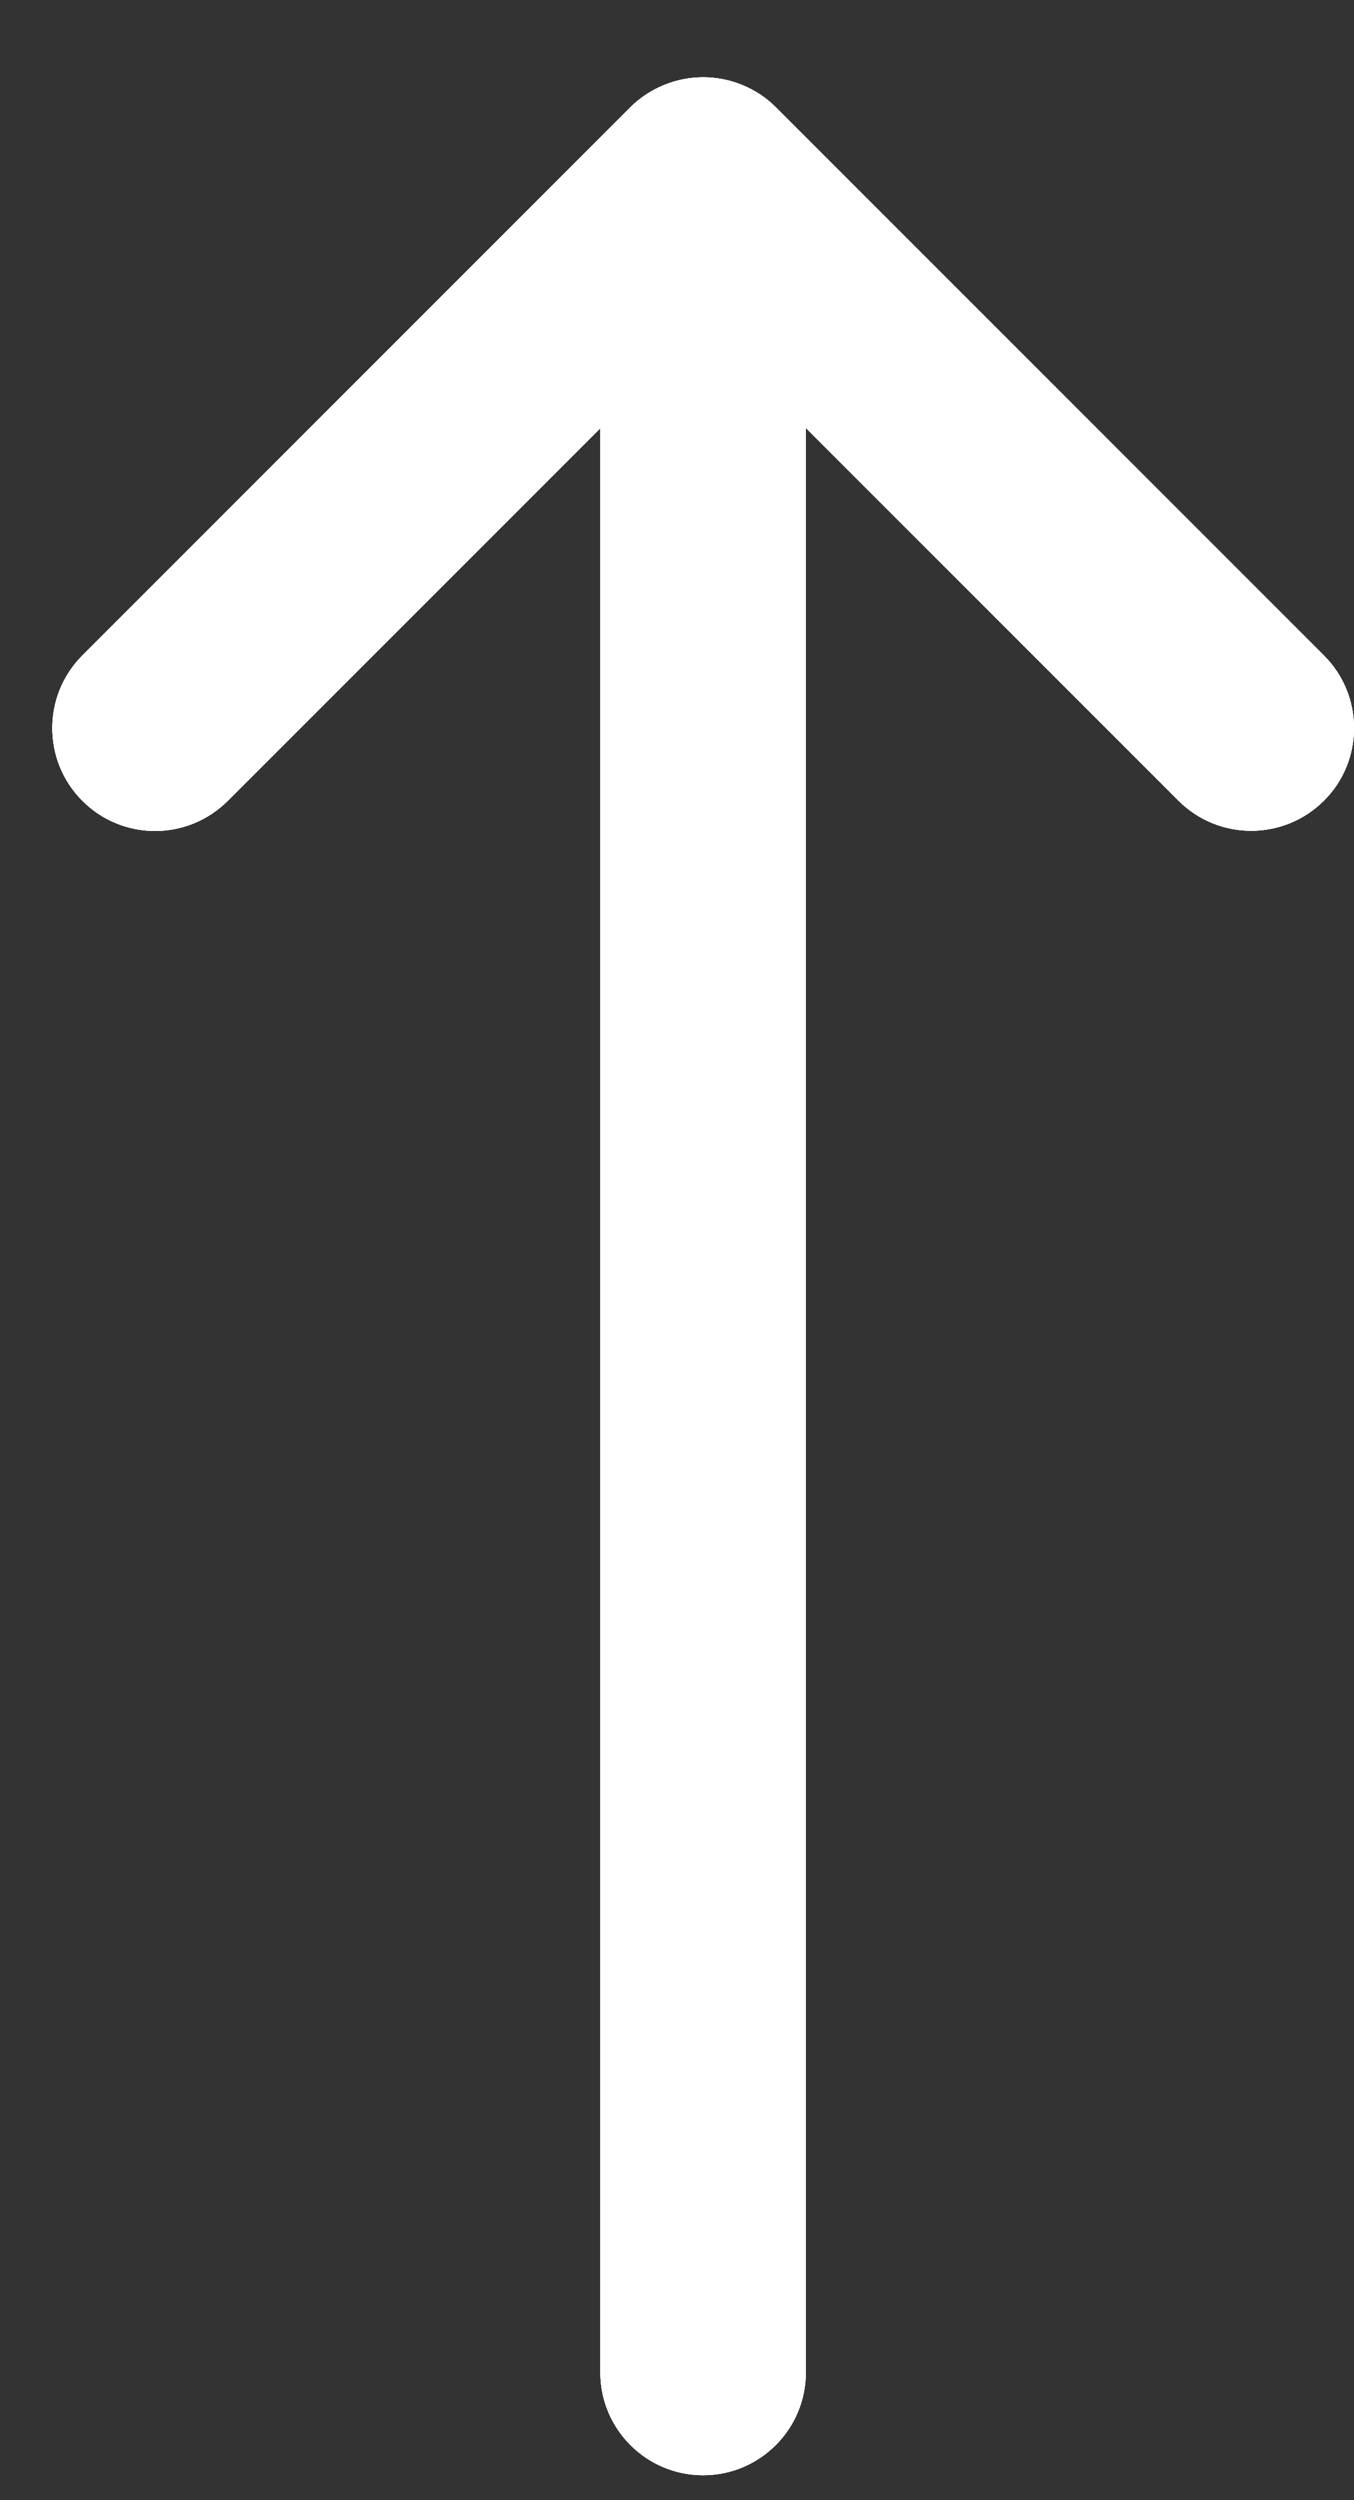 <svg width="13" height="24" viewBox="0 0 13 24" fill="none" xmlns="http://www.w3.org/2000/svg">
<rect x="0" y="0" width="13" height="24" fill="#333333" stroke="none"/>
<path d="M7.129 0.817C7.25 0.867 7.359 0.939 7.449 1.03L12.711 6.292C12.903 6.484 13 6.736 13 6.989C13 7.241 12.904 7.494 12.711 7.686C12.325 8.071 11.701 8.071 11.315 7.686L7.737 4.108L7.737 22.773C7.737 23.318 7.295 23.76 6.751 23.76C6.206 23.76 5.764 23.318 5.764 22.773L5.764 4.11L2.187 7.687C1.801 8.073 1.176 8.073 0.791 7.687C0.406 7.302 0.406 6.677 0.791 6.292L6.052 1.03C6.143 0.939 6.252 0.867 6.373 0.817C6.615 0.717 6.887 0.717 7.129 0.817Z" fill="white"/>
<path d="M7.129 0.817C7.25 0.867 7.359 0.939 7.449 1.03L12.711 6.292C12.903 6.484 13 6.736 13 6.989C13 7.241 12.904 7.494 12.711 7.686C12.325 8.071 11.701 8.071 11.315 7.686L7.737 4.108L7.737 22.773C7.737 23.318 7.295 23.76 6.751 23.76C6.206 23.76 5.764 23.318 5.764 22.773L5.764 4.11L2.187 7.687C1.801 8.073 1.176 8.073 0.791 7.687C0.406 7.302 0.406 6.677 0.791 6.292L6.052 1.03C6.143 0.939 6.252 0.867 6.373 0.817C6.615 0.717 6.887 0.717 7.129 0.817Z" fill="white"/>
<path d="M7.129 0.817C7.25 0.867 7.359 0.939 7.449 1.03L12.711 6.292C12.903 6.484 13 6.736 13 6.989C13 7.241 12.904 7.494 12.711 7.686C12.325 8.071 11.701 8.071 11.315 7.686L7.737 4.108L7.737 22.773C7.737 23.318 7.295 23.76 6.751 23.76C6.206 23.76 5.764 23.318 5.764 22.773L5.764 4.11L2.187 7.687C1.801 8.073 1.176 8.073 0.791 7.687C0.406 7.302 0.406 6.677 0.791 6.292L6.052 1.03C6.143 0.939 6.252 0.867 6.373 0.817C6.615 0.717 6.887 0.717 7.129 0.817Z" fill="white"/>
<path d="M7.129 0.817C7.25 0.867 7.359 0.939 7.449 1.03L12.711 6.292C12.903 6.484 13 6.736 13 6.989C13 7.241 12.904 7.494 12.711 7.686C12.325 8.071 11.701 8.071 11.315 7.686L7.737 4.108L7.737 22.773C7.737 23.318 7.295 23.76 6.751 23.76C6.206 23.76 5.764 23.318 5.764 22.773L5.764 4.11L2.187 7.687C1.801 8.073 1.176 8.073 0.791 7.687C0.406 7.302 0.406 6.677 0.791 6.292L6.052 1.03C6.143 0.939 6.252 0.867 6.373 0.817C6.615 0.717 6.887 0.717 7.129 0.817Z" fill="white"/>
</svg>
